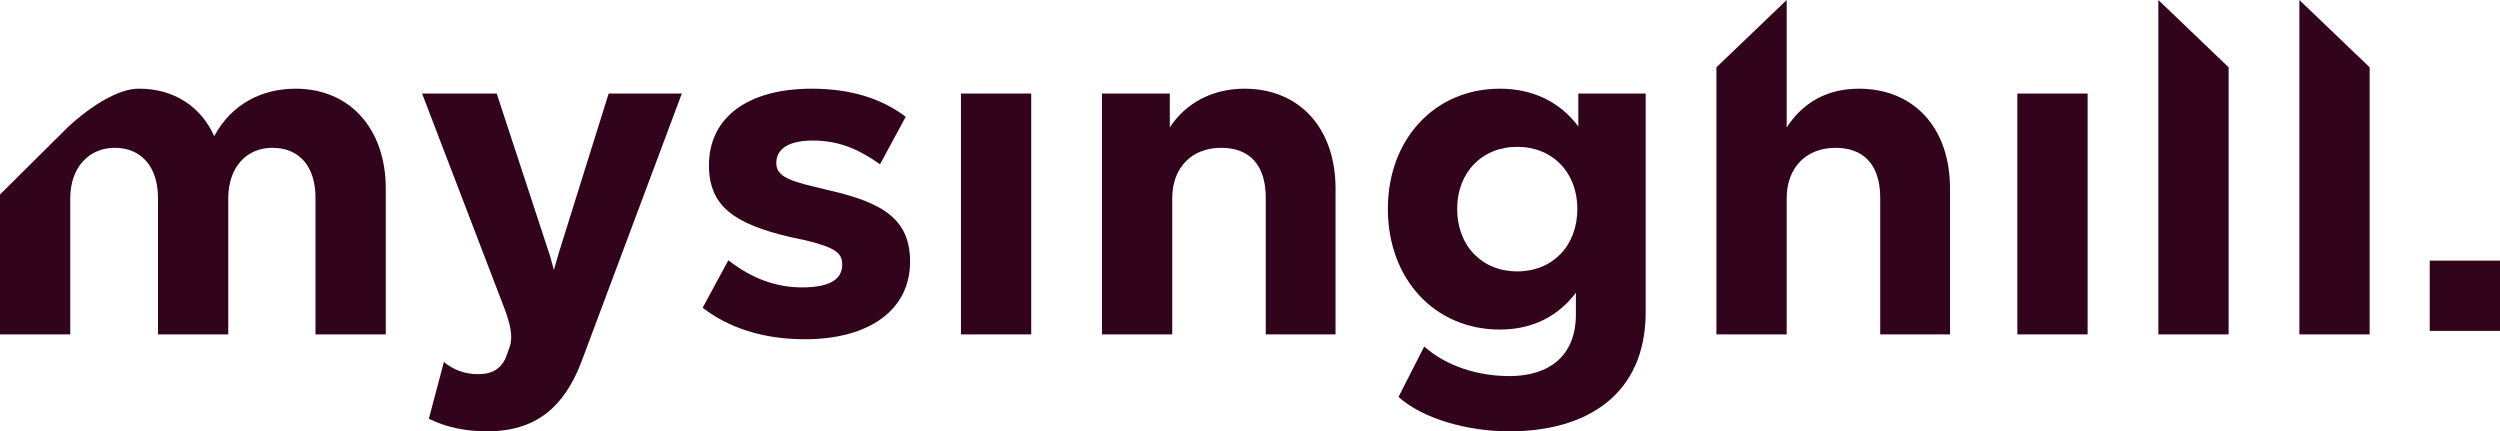 <?xml version="1.0" encoding="UTF-8"?><svg id="a" xmlns="http://www.w3.org/2000/svg" width="231.842mm" height="40mm" viewBox="0 0 657.191 113.386"><path d="M101.41,49.558v38.348h-18.473v-35.927c0-8.027-4.077-13.122-11.338-13.122-7.007,0-11.594,5.35-11.594,13.249v35.8h-18.473v-35.927c0-8.027-4.332-13.122-11.339-13.122s-11.721,5.35-11.721,13.249v35.8H0v-36.779l17.836-17.693s10.319-9.993,18.473-10.121c9.3-.127,16.562,4.714,20.001,12.485,4.586-8.535,12.613-12.485,21.403-12.485,14.269,0,23.696,10.574,23.696,26.245Z" fill="#31041b"/><path d="M112.737,110.074l3.95-14.906c2.548,2.037,5.351,3.184,9.045,3.184,3.695,0,6.37-1.401,7.644-5.479l.765-2.165c.637-2.549,0-5.605-1.656-9.937l-21.53-56.184h19.619l13.632,41.532c.637,1.783.892,3.186,1.401,4.841l1.401-4.841,12.995-41.532h19.237l-26.372,70.452c-4.586,12.103-12.102,18.346-24.842,18.346-5.479,0-10.702-1.019-15.289-3.312Z" fill="#31041b"/><path d="M184.712,80.898l6.752-12.485c5.988,4.715,12.485,7.136,19.364,7.136,7.389,0,10.574-2.167,10.574-5.989,0-3.058-1.784-4.459-9.555-6.37l-4.205-.892c-14.523-3.44-21.275-8.027-21.275-18.856,0-12.739,10.446-20.129,27.008-20.129,10.192,0,18.346,2.549,24.715,7.39l-6.752,12.484c-5.733-4.077-10.956-6.243-17.708-6.243-6.243,0-9.555,2.166-9.555,5.861,0,3.057,2.294,4.459,9.81,6.243l4.205,1.019c14.523,3.312,21.148,7.899,21.148,18.729,0,12.739-10.828,20.383-27.645,20.383-11.084,0-20.129-3.058-26.881-8.281Z" fill="#31041b"/><path d="M252.609,87.906V24.588h18.473v63.318h-18.473Z" fill="#31041b"/><path d="M289.678,87.906V24.588h17.836v8.918c4.204-6.497,11.338-10.192,19.619-10.192,14.523,0,23.951,10.447,23.951,26.245v38.348h-18.345v-35.927c0-8.408-4.077-13.122-11.721-13.122-7.771,0-12.867,5.223-12.867,13.249v35.8h-18.473Z" fill="#31041b"/><path d="M367.638,104.339l6.752-13.249c5.733,5.095,14.013,7.772,22.423,7.772,10.318,0,17.453-5.223,17.453-16.179v-5.733c-4.713,6.243-11.466,9.681-20.001,9.681-17.072,0-29.429-13.249-29.429-31.721,0-18.347,12.357-31.596,29.429-31.596,8.663,0,15.797,3.44,20.639,9.938v-8.663h17.708v57.457c0,21.53-15.288,31.341-35.798,31.341-11.085,0-22.805-3.312-29.175-9.047ZM414.648,54.91c0-9.557-6.497-16.308-15.797-16.308-9.299,0-15.797,6.751-15.797,16.308,0,9.681,6.497,16.433,15.797,16.433,9.301,0,15.797-6.752,15.797-16.433Z" fill="#31041b"/><path d="M451.205,87.906V17.693L469.678,0v33.506c4.204-6.497,10.572-10.192,18.982-10.192,14.268,0,23.951,10.065,23.951,26.245v38.348h-18.346v-35.927c0-9.045-4.713-13.122-11.72-13.122-7.772,0-12.867,5.223-12.867,13.249v35.8h-18.474Z" fill="#31041b"/><path d="M530.311,87.906V24.588h18.474v63.318h-18.474Z" fill="#31041b"/><path d="M567.379,87.906V0l18.474,17.693v70.213h-18.474Z" fill="#31041b"/><path d="M604.449,87.906V0l18.474,17.693v70.213h-18.474Z" fill="#31041b"/><rect x="638.717" y="68.512" width="18.474" height="18.474" fill="#31041b"/></svg>